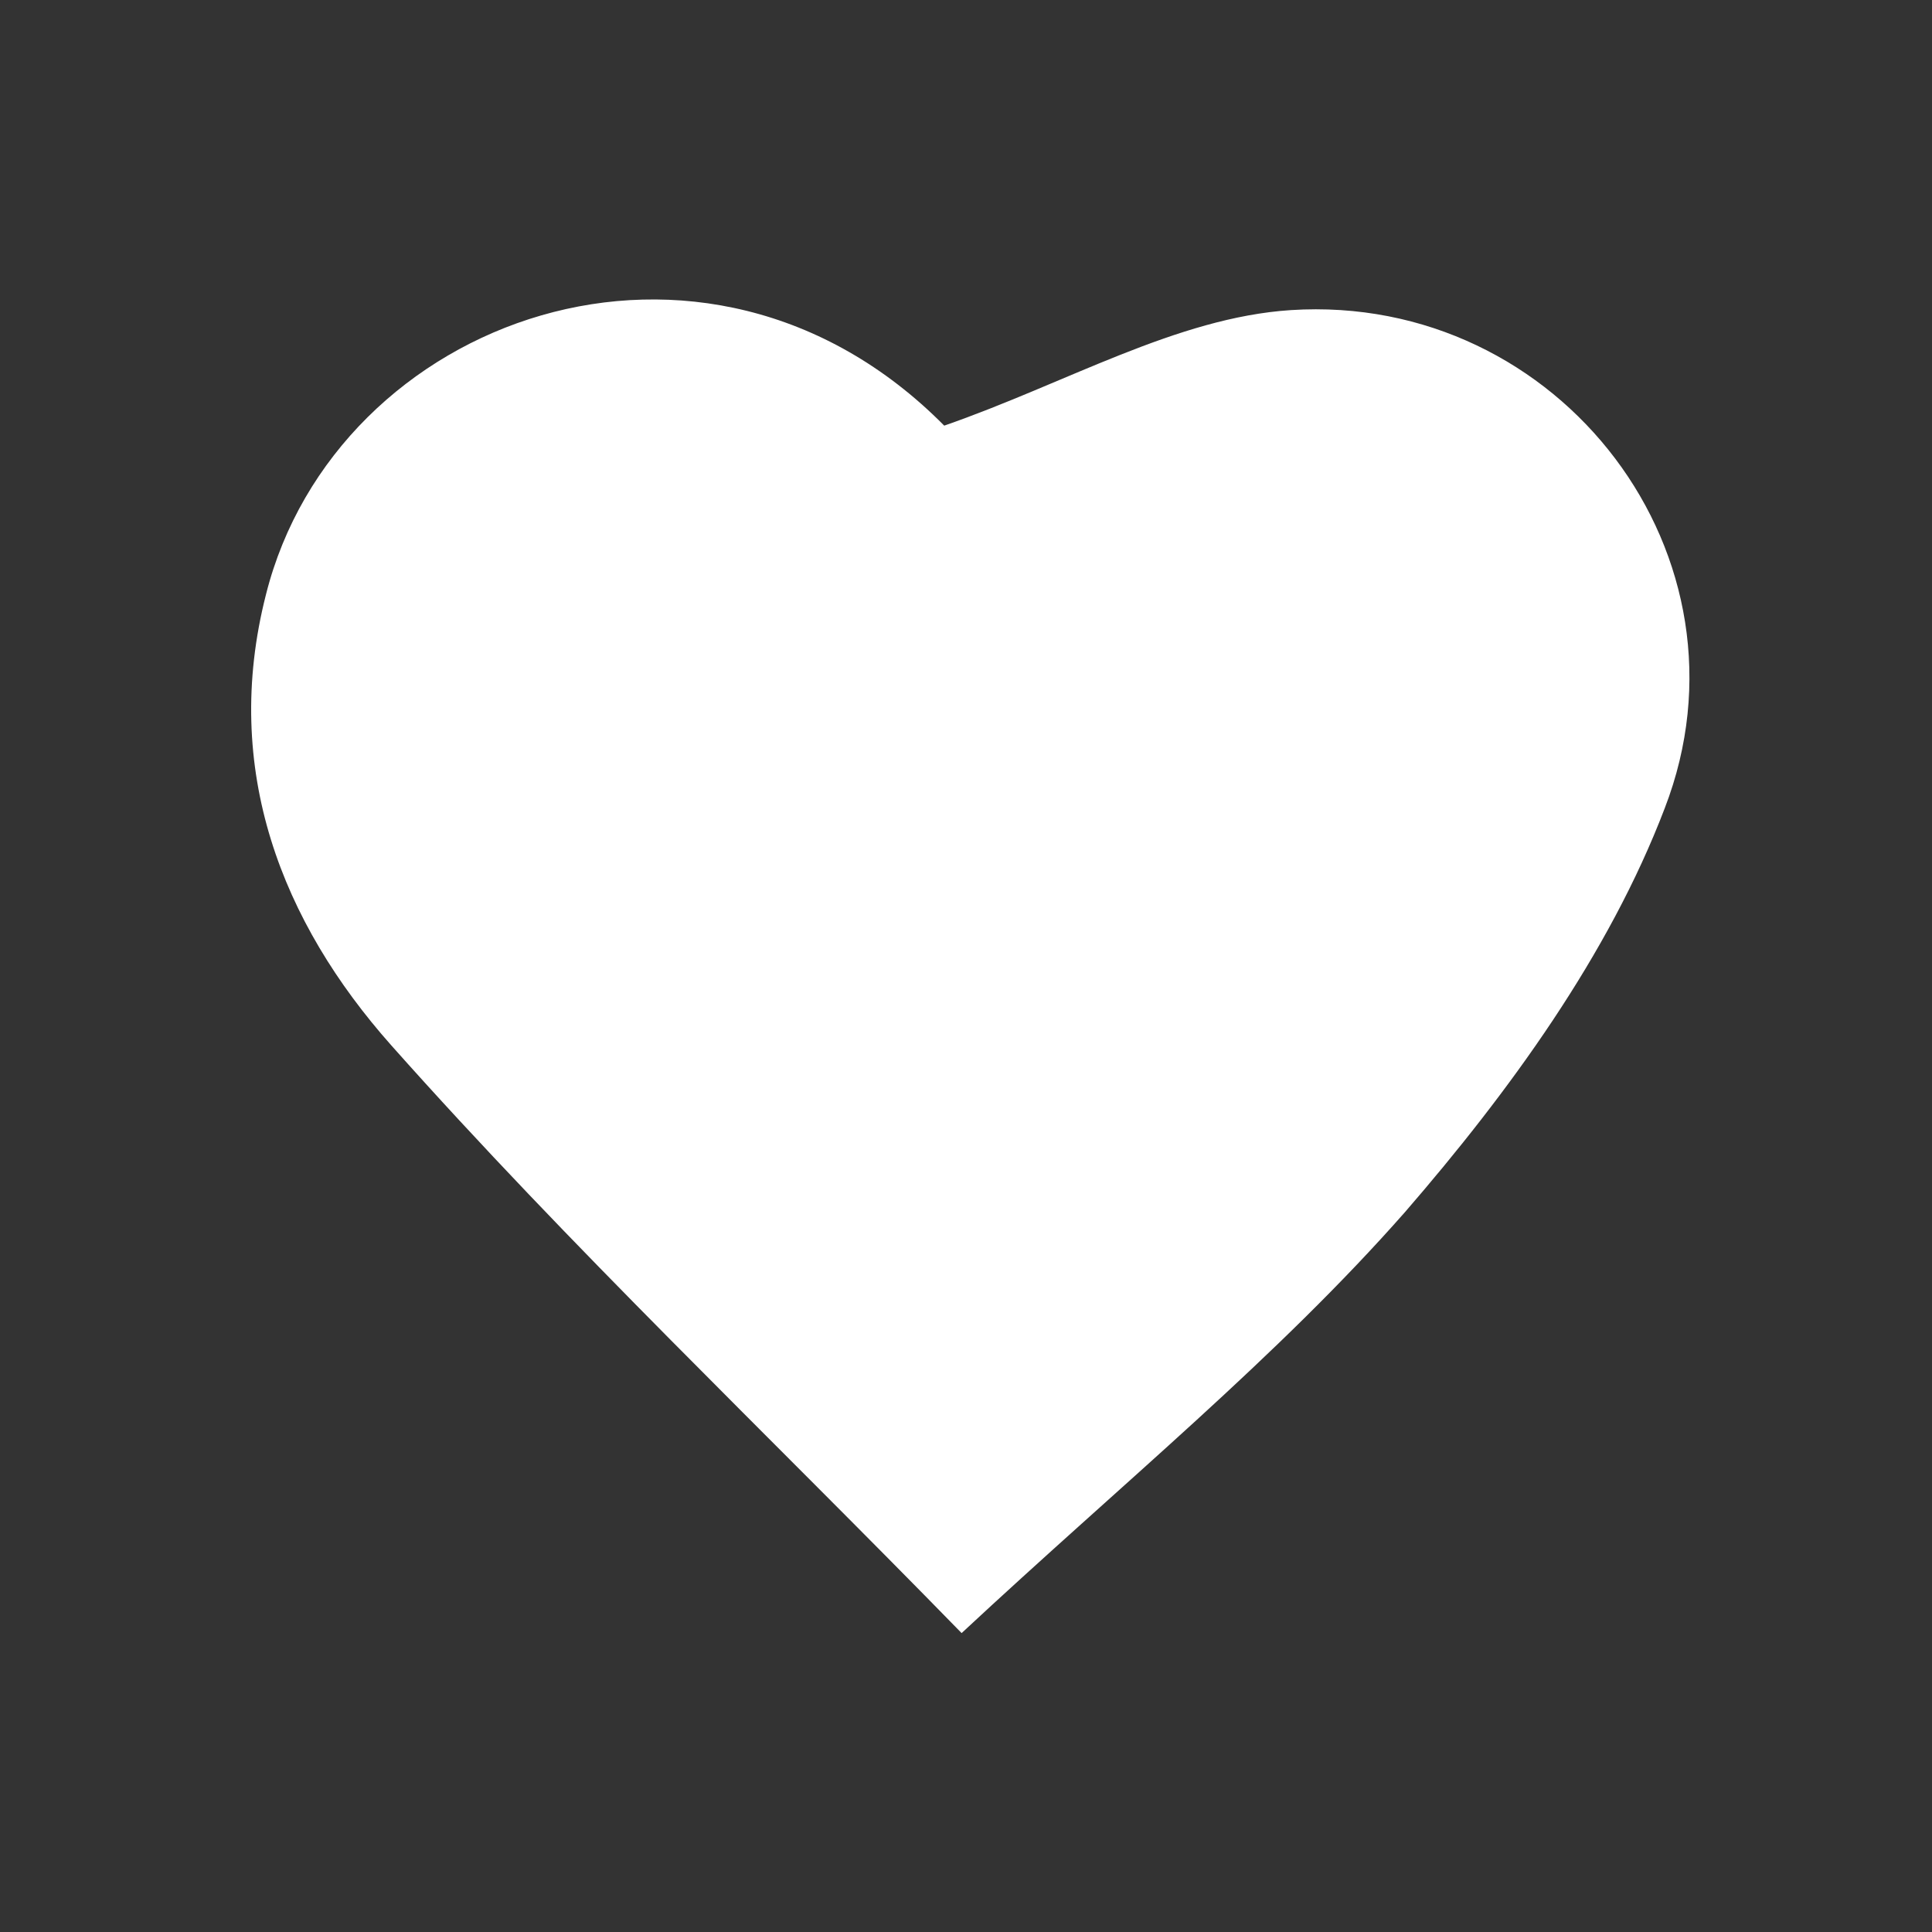 <svg width="200" height="200" viewBox="0 0 200 200" fill="none" xmlns="http://www.w3.org/2000/svg">
<rect x="0" y="0" width="200" height="200" fill="#333333" stroke="none"/>
<path d="M99.546 169.057C79.357 148.353 59.038 129.064 40.52 108.231C29.204 95.5 22.903 79.683 27.532 61.551C34.734 32.874 72.927 18.985 97.746 44.062C110.348 39.689 121.794 32.874 133.624 32.102C161.53 30.302 182.363 57.693 172.332 83.669C166.545 98.844 156.257 112.989 145.455 125.463C132.21 140.509 116.392 153.369 99.546 169.057Z" fill="white"/>
</svg>
